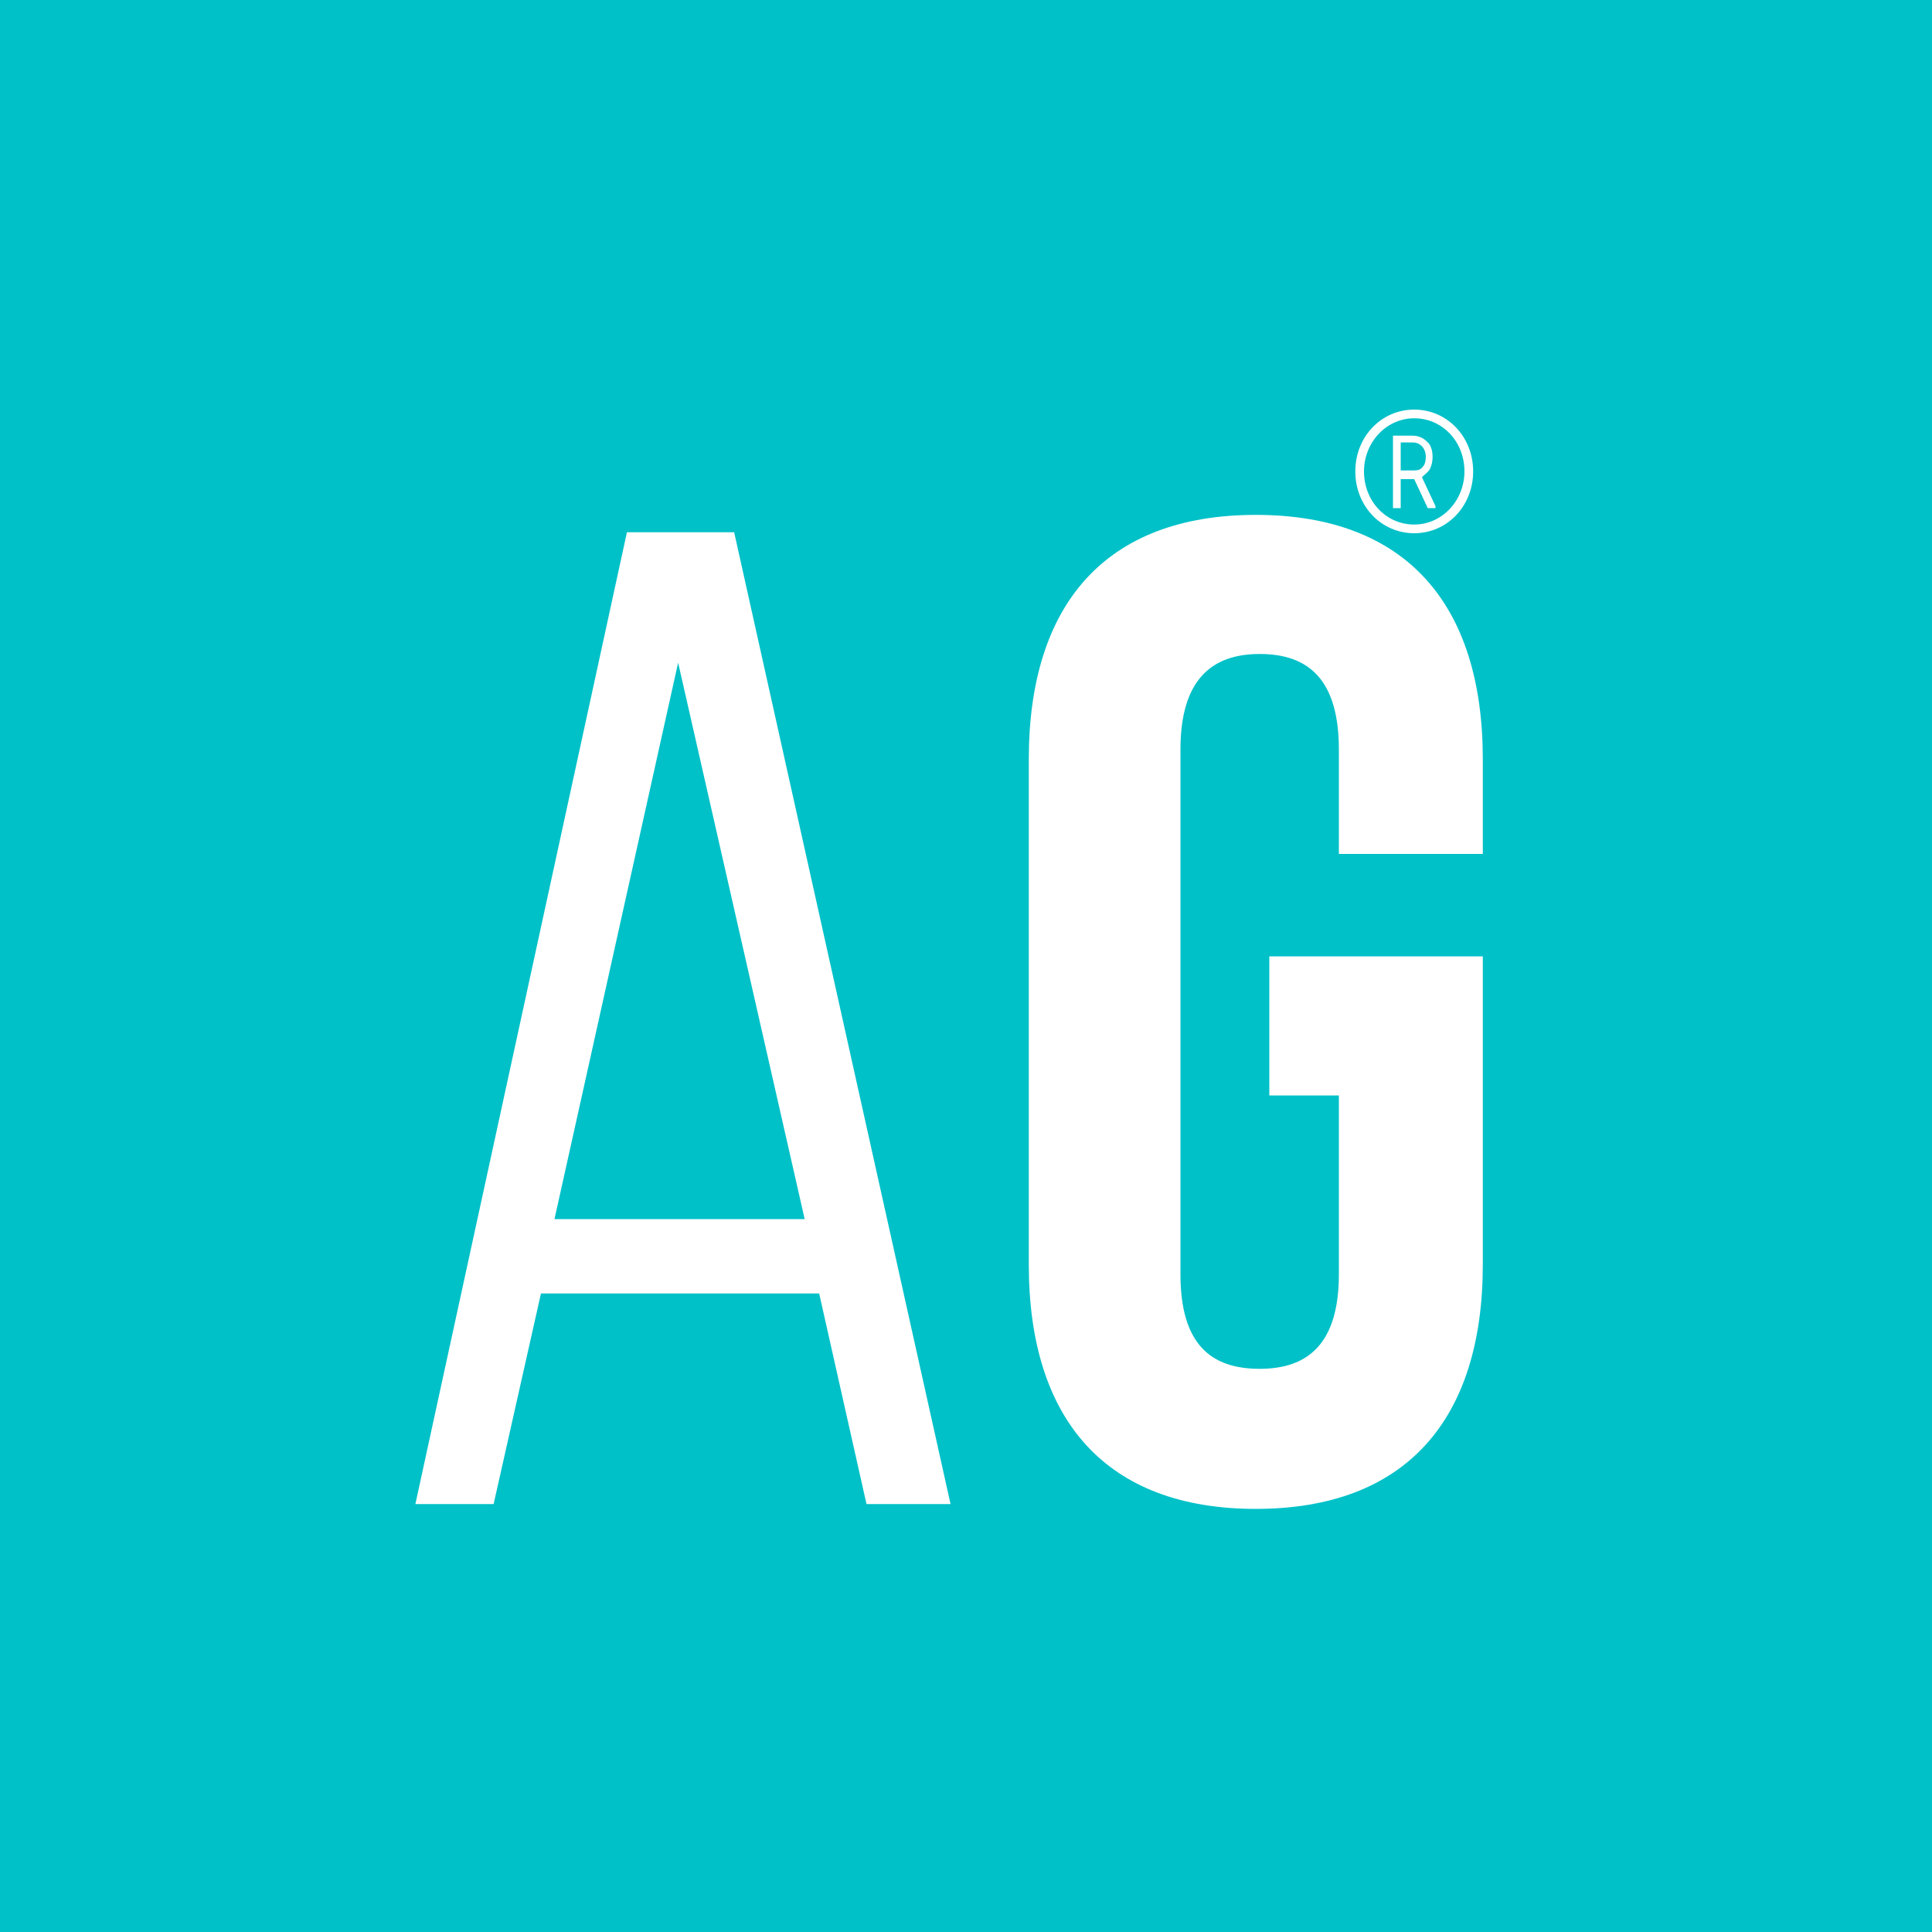 <?xml version="1.0" encoding="iso-8859-1"?>
<!-- Generator: Adobe Illustrator 24.0.1, SVG Export Plug-In . SVG Version: 6.00 Build 0)  -->
<svg version="1.1" id="Capa_1" xmlns="http://www.w3.org/2000/svg" xmlns:xlink="http://www.w3.org/1999/xlink" x="0px" y="0px"
	 viewBox="0 0 200 200" style="enable-background:new 0 0 200 200;" xml:space="preserve">
<g id="Capa_1_1_">
	<rect y="0" style="fill:#00C1C8;" width="200" height="200"/>
	<g>
		<path style="fill:#FFFFFF;" d="M64.9,55.1L43,155.7h8.1l4.9-21.8h28.8l4.9,21.8h8.7L76,55.1H64.9z M83.3,126.2H57.4l12.8-57.6
			L83.3,126.2z"/>
		<path style="fill:#FFFFFF;" d="M131.4,99h22.1v31.9c0,16.1-8,25.3-23.5,25.3s-23.5-9.2-23.5-25.3V78.6c0-16.1,8-25.3,23.5-25.3
			s23.5,9.2,23.5,25.3v9.8h-14.9V77.6c0-7.2-3.1-9.9-8.2-9.9c-5,0-8.2,2.7-8.2,9.9v54.3c0,7.2,3.1,9.8,8.2,9.8c5,0,8.2-2.6,8.2-9.8
			v-18.5h-7.2L131.4,99L131.4,99z"/>
		<g>
			<path style="fill:#FFFFFF;" d="M146.4,42.4c-3.4,0-6.1,2.8-6.1,6.4s2.7,6.4,6.1,6.4s6.1-2.8,6.1-6.4S149.8,42.4,146.4,42.4z
				 M151.6,48.8c0,3-2.3,5.5-5.2,5.5s-5.2-2.4-5.2-5.5c0-3,2.3-5.5,5.2-5.5S151.6,45.7,151.6,48.8z"/>
			<path style="fill:#FFFFFF;" d="M148,48.6c0.2-0.4,0.3-0.8,0.3-1.3c0-0.7-0.2-1.3-0.6-1.6c-0.4-0.4-0.9-0.6-1.5-0.6h-2v7.5h0.8v-3
				h1.4l1.4,3h0.8v-0.2l-1.4-3C147.5,49.1,147.8,48.9,148,48.6z M147.6,47.3c0,0.4-0.1,0.8-0.3,1c-0.2,0.3-0.5,0.4-0.9,0.4H145v-2.9
				h1.2c0.4,0,0.7,0.1,1,0.4C147.4,46.4,147.6,46.8,147.6,47.3z"/>
		</g>
	</g>
</g>
</svg>
